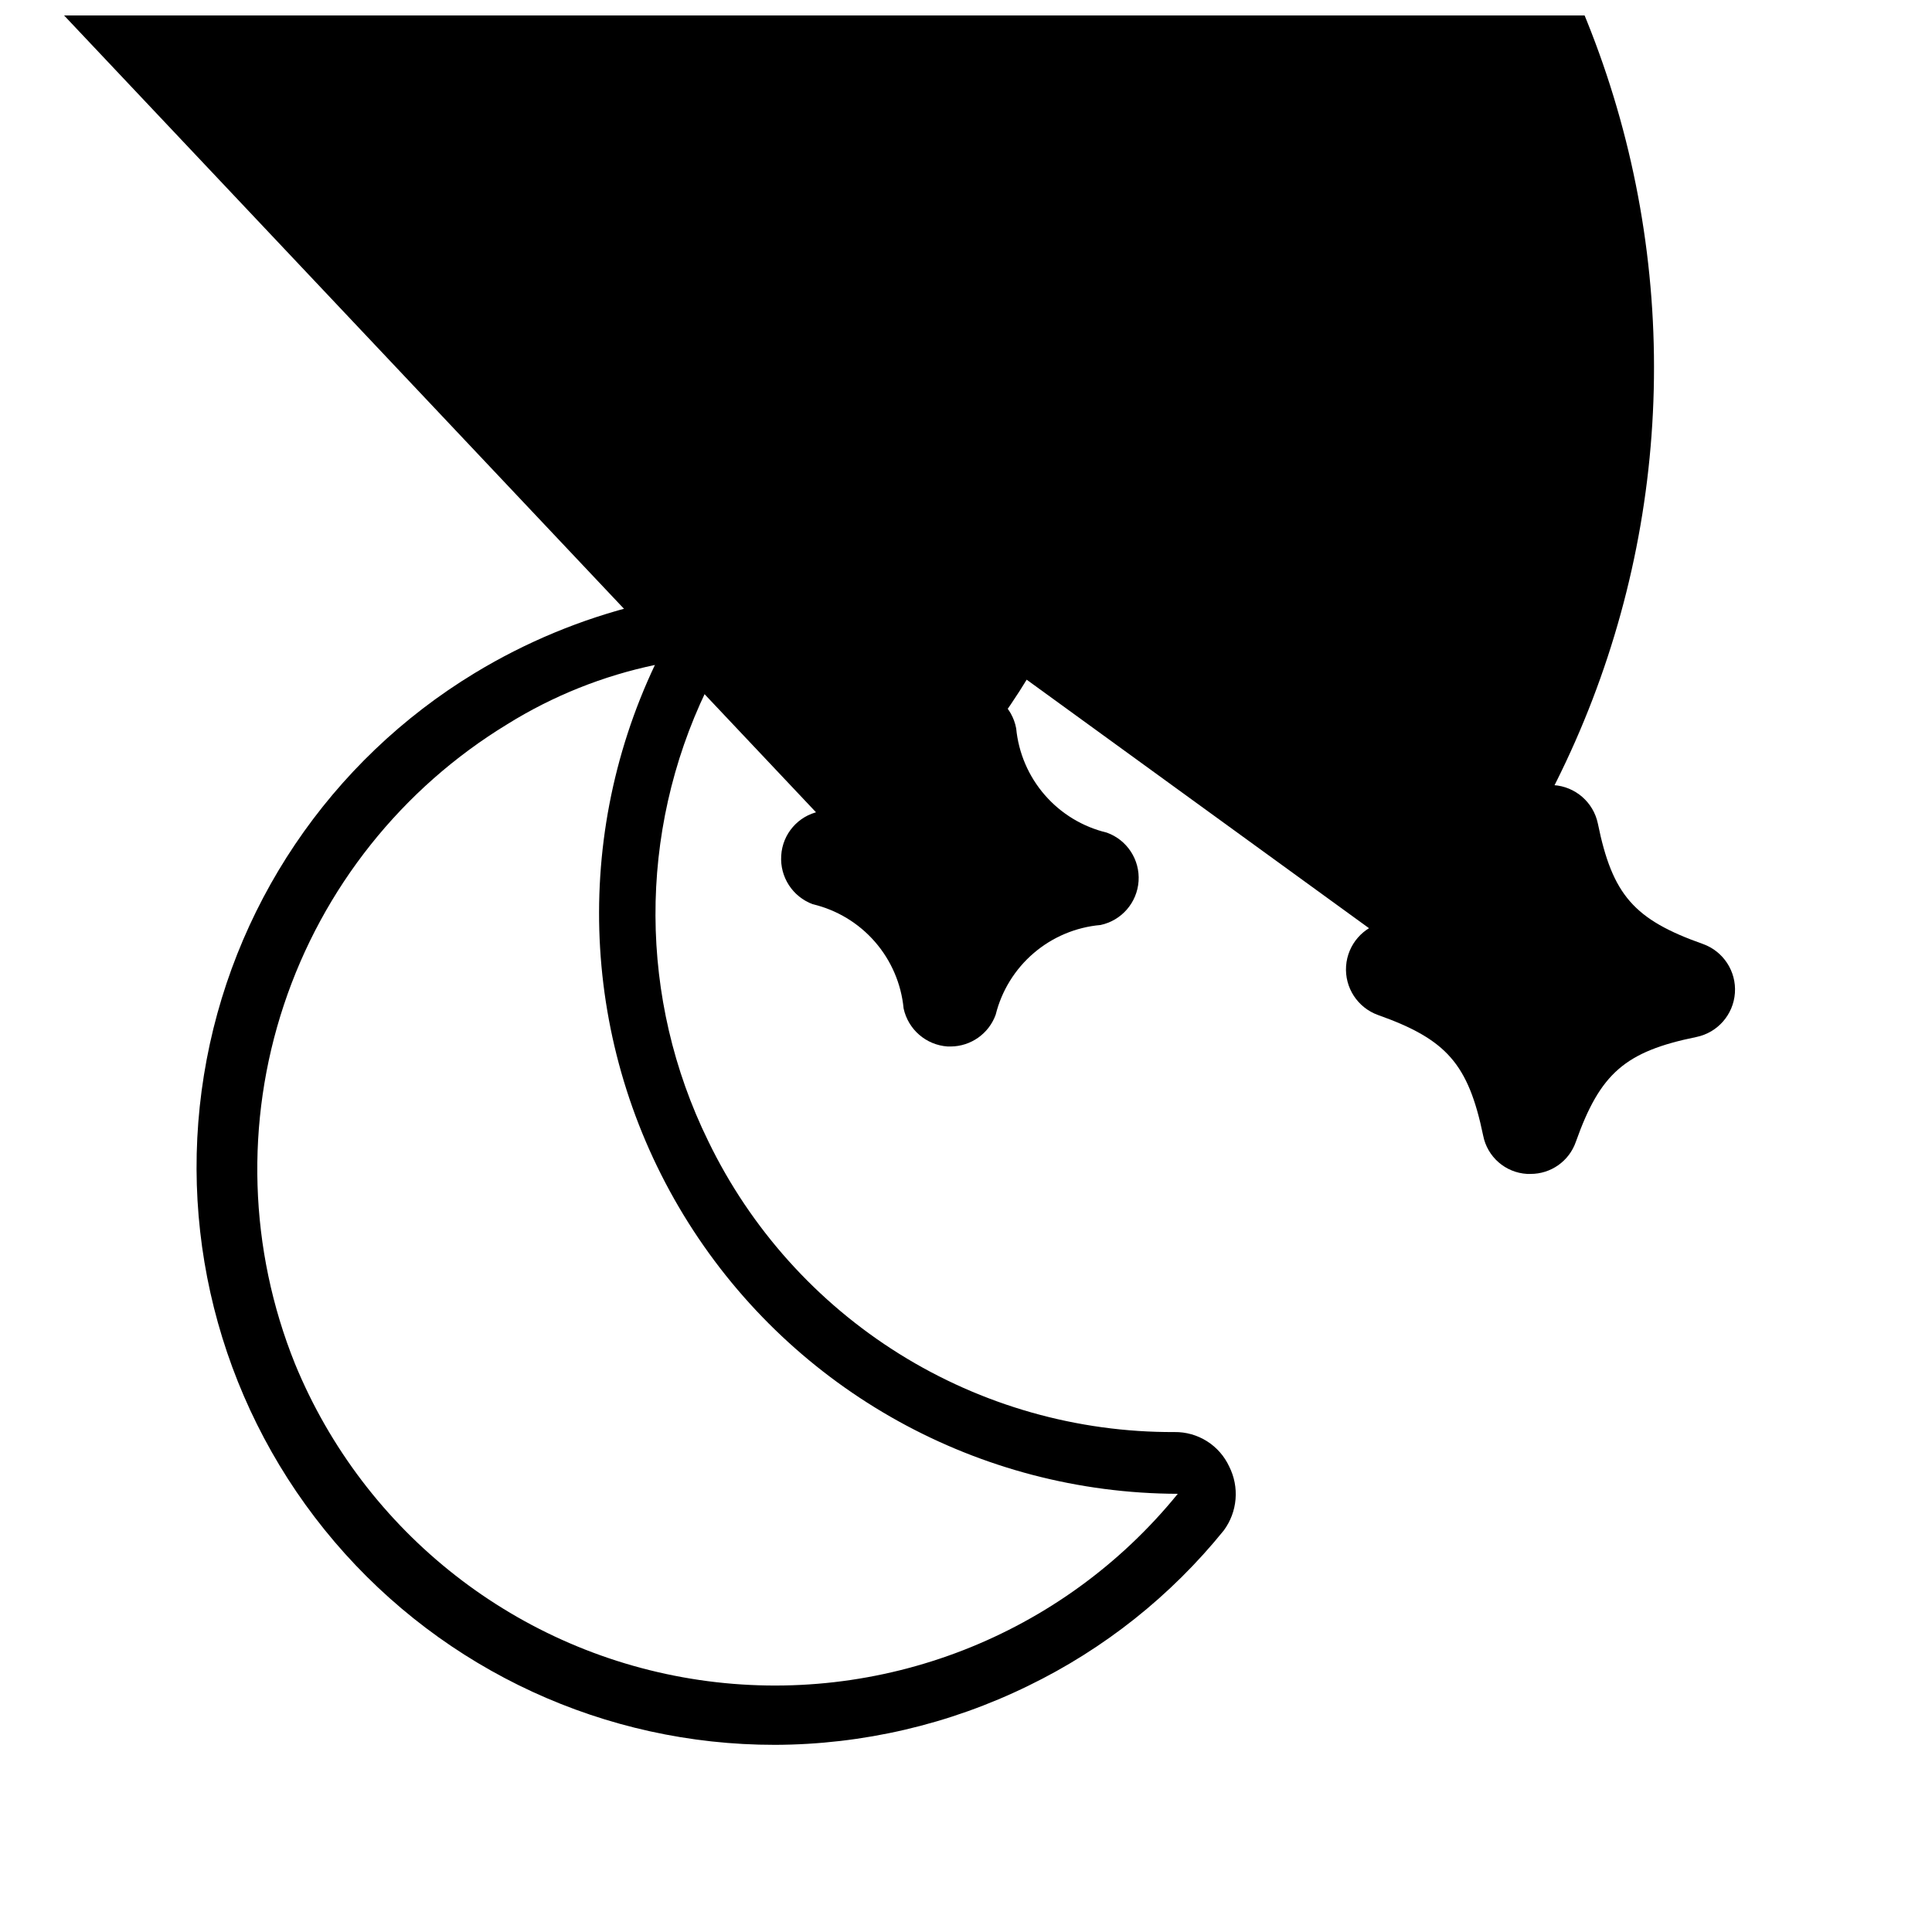 <?xml version="1.0" encoding="UTF-8"?>
<!-- Uploaded to: ICON Repo, www.iconrepo.com, Generator: ICON Repo Mixer Tools -->
<svg width="800px" height="800px" version="1.1" viewBox="144 144 512 512" xmlns="http://www.w3.org/2000/svg">
 <defs>
  <clipPath id="b">
   <path d="m148.09 148.09h297.91v273.91h-297.91z"/>
  </clipPath>
  <clipPath id="a">
   <path d="m148.09 148.09h455.91v307.91h-455.91z"/>
  </clipPath>
 </defs>
 <path d="m482.66 336.31h-0.945c-5.926-0.336-10.812-4.762-11.73-10.625-5.668-32.59-14.25-42.43-45.816-52.508-5.684-1.73-9.418-7.16-9.004-13.086 0.414-5.93 4.867-10.785 10.738-11.711 32.668-5.824 42.43-14.328 52.82-45.895 1.793-5.637 7.215-9.32 13.117-8.906 5.906 0.41 10.762 4.805 11.758 10.641 5.668 32.668 14.25 42.43 45.738 52.508v-0.004c6.023 1.574 10.051 7.246 9.547 13.457-0.504 6.207-5.394 11.152-11.594 11.734-32.59 5.668-42.43 14.25-52.508 45.738-1.719 5.223-6.625 8.727-12.121 8.656zm-2.832-13.777m-40.465-60.848c26.215 10.156 37.785 23.617 44.242 50.773 10.156-26.293 23.617-37.785 50.773-44.242-26.293-10.156-37.785-23.617-44.242-50.773-10.391 26.215-23.617 37.785-50.773 44.242z"/>
 <g clip-path="url(#b)">
  <path d="m395.98 421.33h-0.867c-5.691-0.395-10.438-4.5-11.648-10.078-0.629-6.543-3.289-12.727-7.609-17.68-4.32-4.957-10.082-8.434-16.48-9.949-5.336-1.977-8.734-7.234-8.344-12.91 0.344-5.715 4.473-10.488 10.074-11.652 6.547-0.625 12.727-3.289 17.684-7.609 4.953-4.316 8.434-10.082 9.949-16.477 1.887-5.41 7.203-8.844 12.91-8.344 5.797 0.402 10.586 4.676 11.648 10.391 0.625 6.531 3.273 12.707 7.578 17.66 4.305 4.957 10.051 8.441 16.434 9.969 5.367 1.922 8.809 7.176 8.426 12.867-0.387 5.691-4.5 10.434-10.078 11.617-6.531 0.574-12.719 3.176-17.699 7.438-4.984 4.262-8.508 9.973-10.09 16.336-1.812 5.016-6.555 8.375-11.887 8.422zm-2.754-13.461m-20.387-35.266-245.14-259.78c11.547 5.133 20.203 15.148 23.613 27.316 5.109-11.57 15.133-20.234 27.316-23.617-11.531-5.152-20.184-15.16-23.617-27.316 37.531-28.883 84.996-41.68 131.96-35.566 46.961 6.113 89.57 30.629 118.45 68.156 28.887 37.527 41.68 84.992 35.566 131.95-6.113 46.961-30.629 89.57-68.156 118.46z"/>
 </g>
 <g clip-path="url(#a)">
  <path d="m549.57 455.1h-0.867c-5.746-0.324-10.543-4.504-11.648-10.152-3.938-18.973-9.684-25.504-27.867-31.961-5.406-1.945-8.863-7.246-8.461-12.977s4.566-10.496 10.191-11.664c18.895-3.856 25.426-9.605 31.883-27.789 1.93-5.406 7.215-8.875 12.945-8.492 5.731 0.383 10.504 4.527 11.695 10.145 3.856 18.973 9.605 25.504 27.867 31.961 5.406 1.945 8.863 7.246 8.461 12.977-0.402 5.731-4.566 10.496-10.195 11.664-18.895 3.856-25.504 9.605-31.961 27.789-1.781 5.117-6.621 8.535-12.043 8.5zm2.914-13.461m-5.668-0.395m-23.617-39.359-404.39-293.55c13.617 5.504 23.75 17.223 27.238 31.488 5.547-13.582 17.246-23.703 31.488-27.238-13.598-5.527-23.727-17.234-27.238-31.488 42.508-49.406 102.9-79.902 167.89-84.785 64.996-4.879 129.27 16.262 178.67 58.77 49.406 42.508 79.906 102.9 84.785 167.89 4.879 64.992-16.262 129.26-58.77 178.67z"/>
 </g>
 <path d="m349.3 606.4c-44.883 0.031-87.52-19.637-116.63-53.797-29.113-34.164-41.773-79.379-34.625-123.69 7.144-44.312 33.375-83.258 71.754-106.54 13.531-8.211 28.238-14.316 43.609-18.105 2.879-0.648 5.879-0.473 8.66 0.5 2.785 0.973 5.238 2.711 7.082 5.012 1.926 2.375 3.141 5.25 3.5 8.285 0.363 3.035-0.141 6.113-1.453 8.875-18.148 37.777-17.977 81.789 0.473 119.42 11.219 23.215 28.781 42.777 50.652 56.43 21.871 13.652 47.156 20.836 72.941 20.719 3.035-0.039 6.019 0.805 8.59 2.422 2.57 1.621 4.617 3.949 5.894 6.707 1.352 2.68 1.934 5.676 1.684 8.664-0.25 2.988-1.324 5.848-3.102 8.262-14.031 17.363-31.719 31.418-51.797 41.172-20.934 10.25-43.922 15.605-67.23 15.664zm-31.488-286.23h0.004c-13.945 2.894-27.27 8.223-39.363 15.746-27.934 17.008-48.922 43.379-59.23 74.418-10.309 31.035-9.262 64.727 2.945 95.066 18.434 44.887 59.16 76.742 107.17 83.816 48.008 7.074 96.191-11.676 126.79-49.34-52.656-0.152-101.58-27.23-129.66-71.77-28.086-44.543-31.438-100.36-8.883-147.94z"/>
</svg>